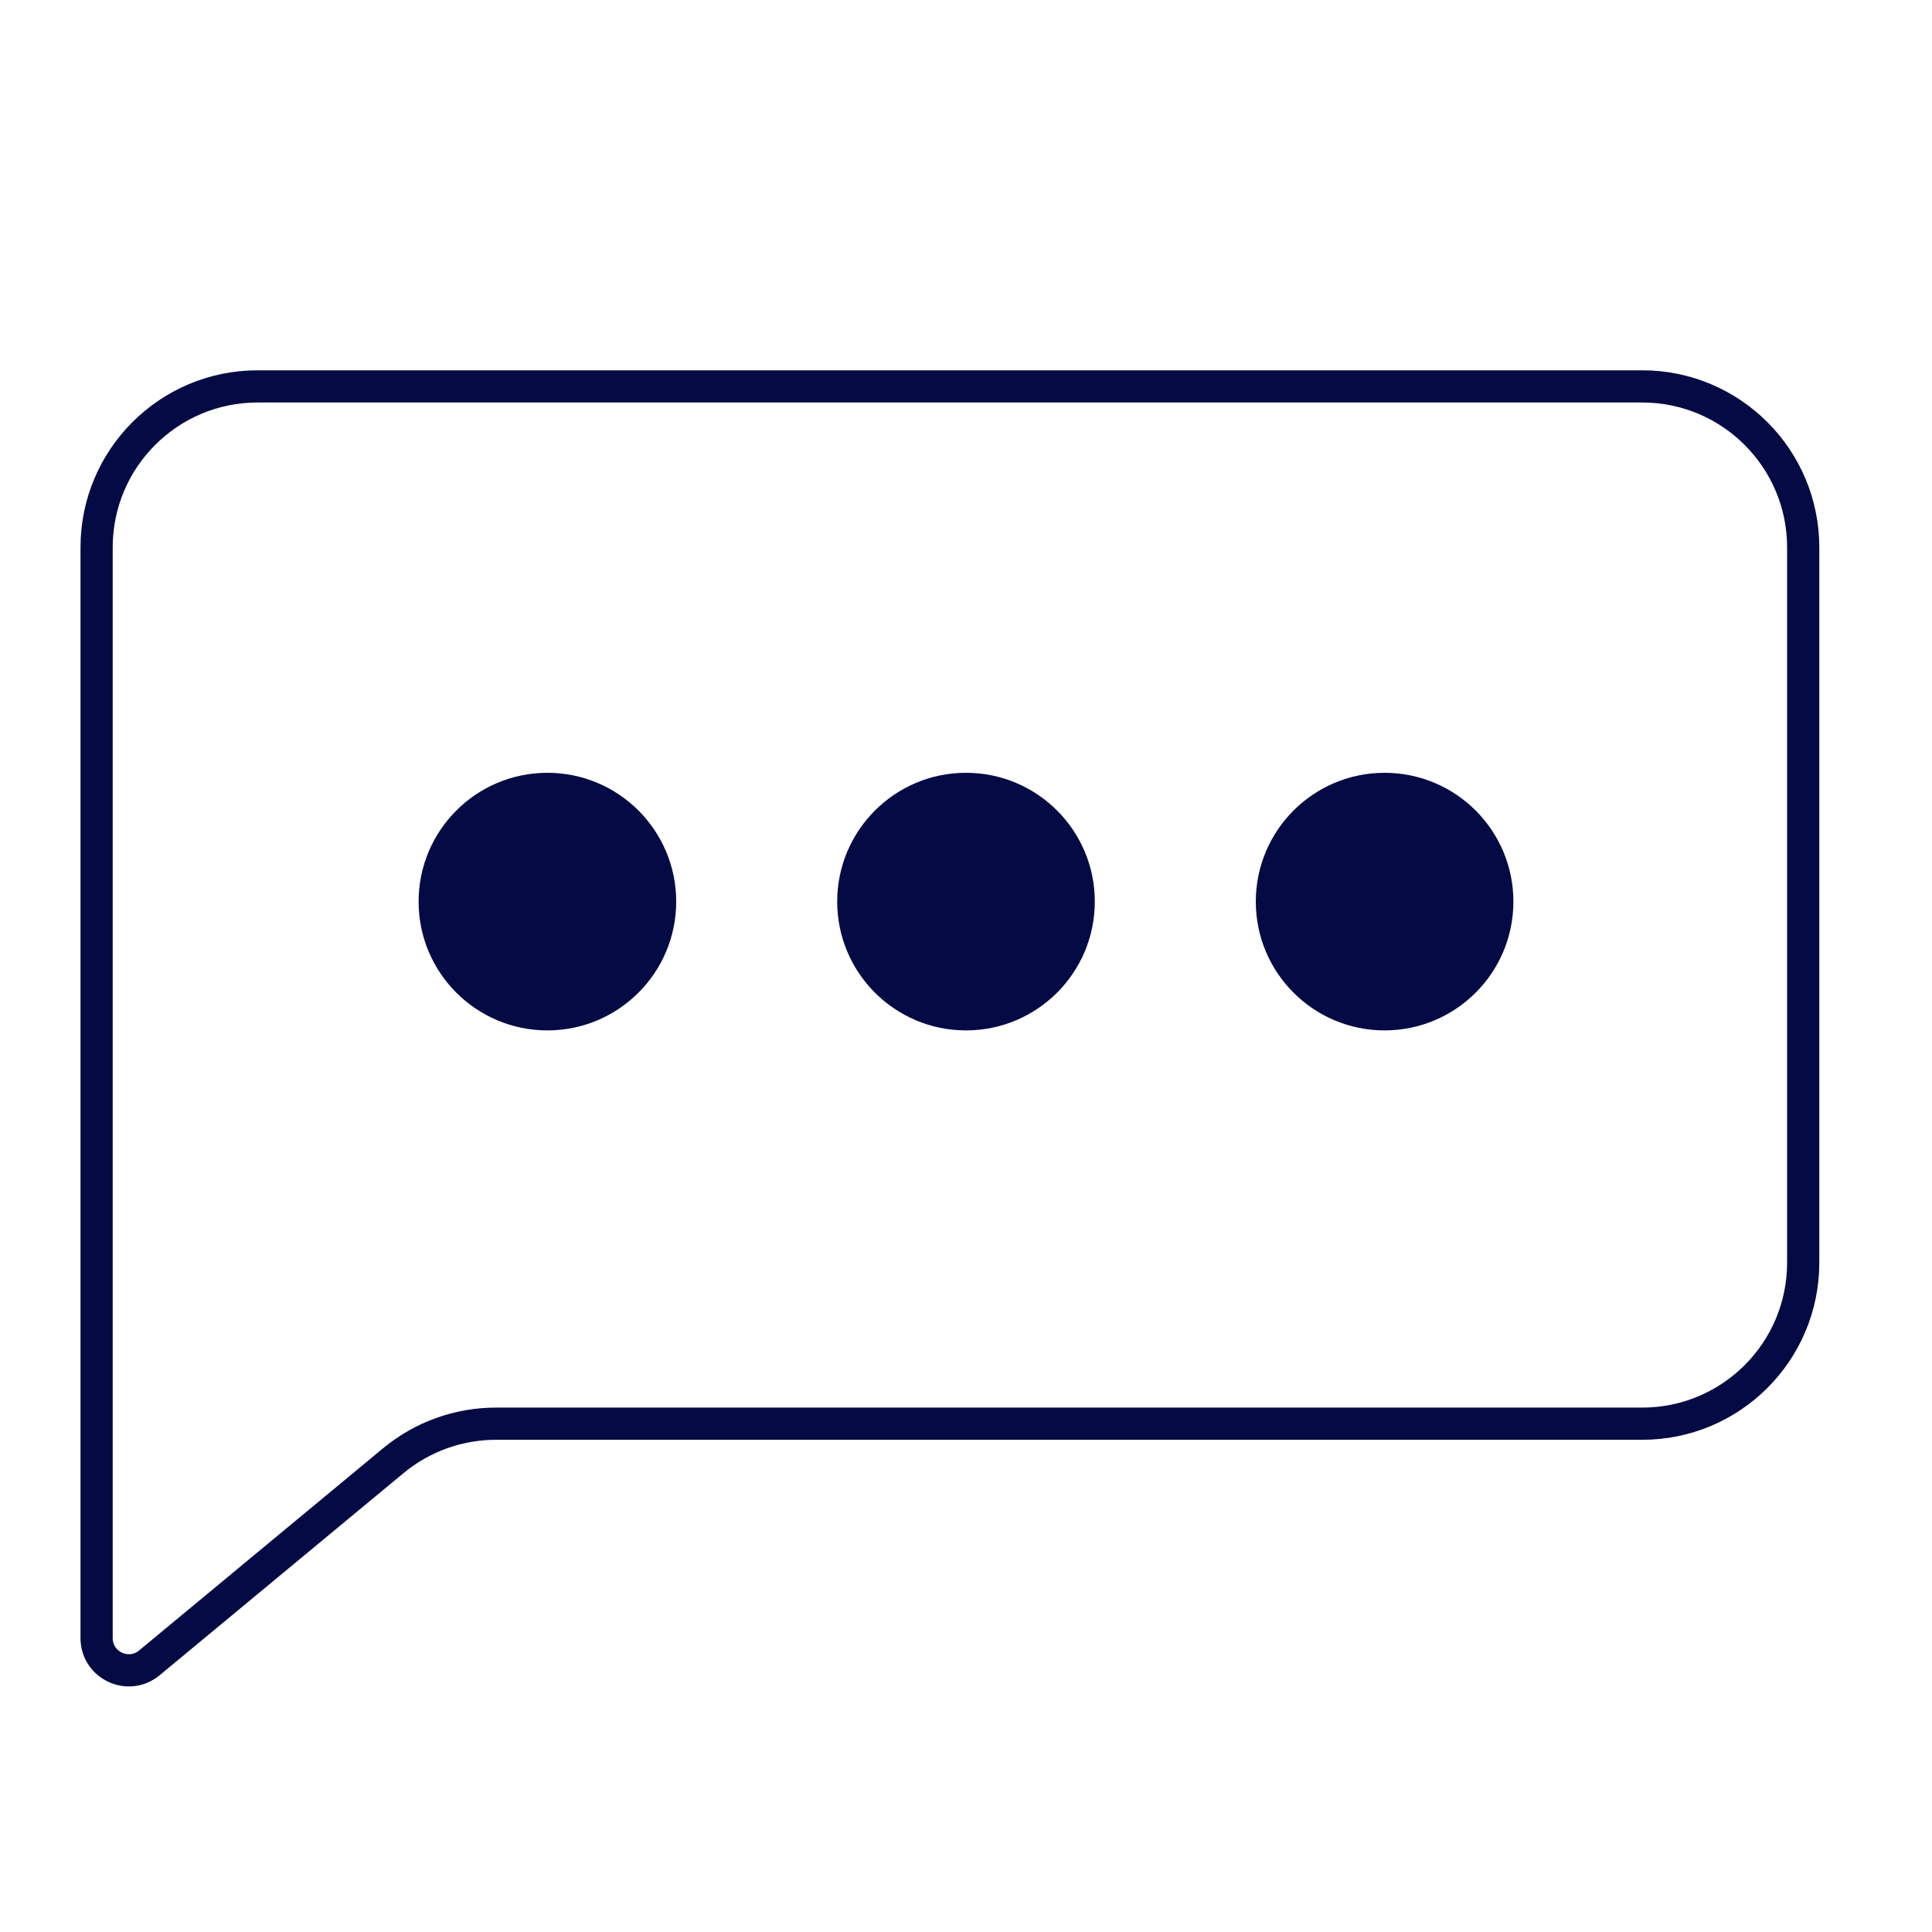 <?xml version="1.0" encoding="UTF-8"?> <svg xmlns="http://www.w3.org/2000/svg" width="60" height="60" viewBox="0 0 60 60" fill="none"> <path d="M3 17V50.872C3 51.719 3.986 52.182 4.638 51.642L12.212 45.365C13.109 44.621 14.238 44.214 15.403 44.214H51C53.761 44.214 56 41.976 56 39.214V17C56 14.239 53.761 12 51 12H8C5.239 12 3 14.239 3 17Z" stroke="#040B44"></path> <circle cx="17" cy="28" r="4" fill="#040B44"></circle> <circle cx="30" cy="28" r="4" fill="#040B44"></circle> <circle cx="43" cy="28" r="4" fill="#040B44"></circle> </svg> 
